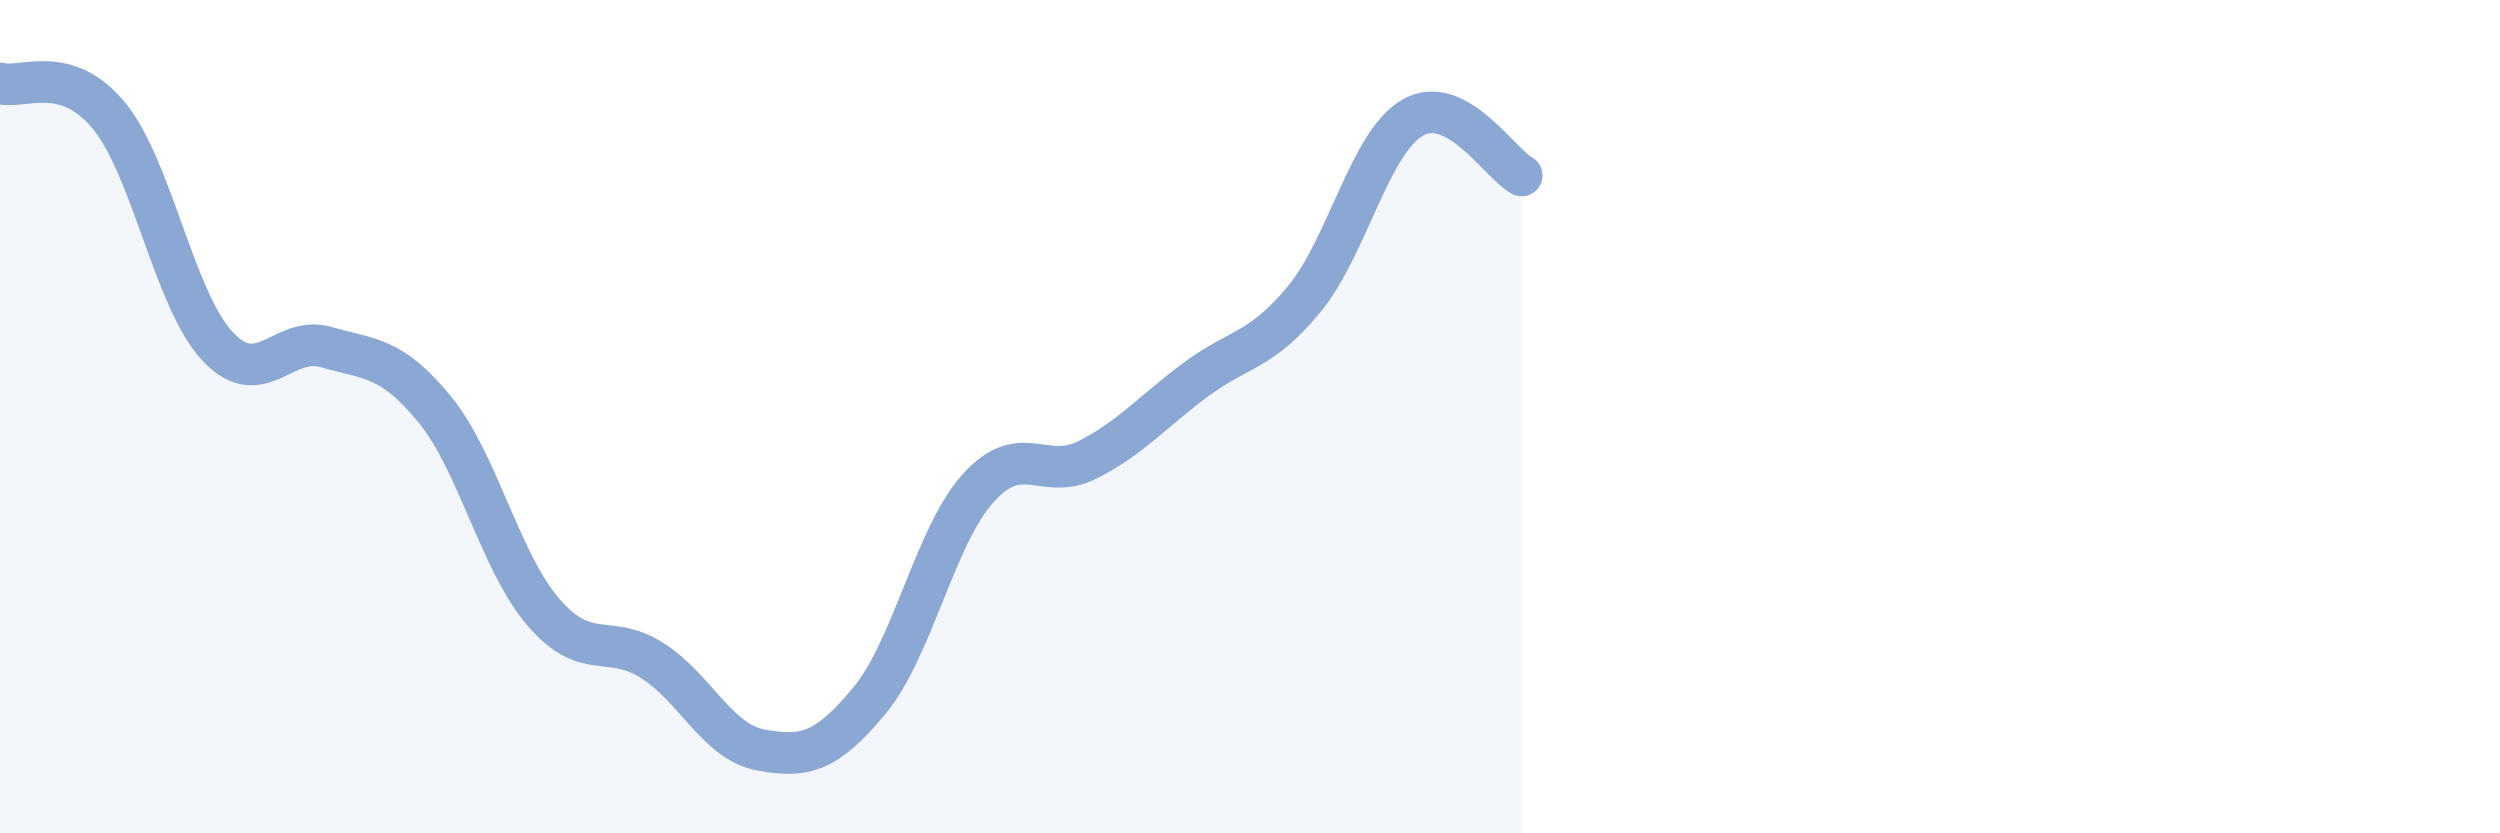 
    <svg width="60" height="20" viewBox="0 0 60 20" xmlns="http://www.w3.org/2000/svg">
      <path
        d="M 0,2 C 0.52,2.15 1.57,1.51 2.61,2.77 C 3.65,4.03 4.18,7.2 5.22,8.31 C 6.26,9.42 6.79,8.03 7.83,8.33 C 8.87,8.63 9.39,8.55 10.43,9.82 C 11.47,11.09 12,13.48 13.04,14.69 C 14.08,15.9 14.61,15.19 15.65,15.85 C 16.69,16.51 17.22,17.81 18.26,18 C 19.3,18.19 19.83,18.07 20.87,16.81 C 21.91,15.55 22.44,12.86 23.48,11.71 C 24.52,10.56 25.05,11.56 26.09,11.04 C 27.13,10.52 27.66,9.88 28.7,9.11 C 29.74,8.34 30.26,8.44 31.3,7.18 C 32.34,5.92 32.87,3.41 33.91,2.82 C 34.95,2.23 36,3.93 36.52,4.21L36.52 20L0 20Z"
        fill="#8ba7d3"
        opacity="0.1"
        stroke-linecap="round"
        stroke-linejoin="round"
      />
      <path
        d="M 0,2 C 0.52,2.15 1.57,1.51 2.61,2.77 C 3.65,4.03 4.18,7.2 5.22,8.31 C 6.26,9.42 6.79,8.03 7.83,8.33 C 8.87,8.63 9.39,8.55 10.43,9.82 C 11.47,11.09 12,13.48 13.04,14.69 C 14.08,15.9 14.61,15.19 15.65,15.85 C 16.69,16.51 17.22,17.81 18.26,18 C 19.3,18.19 19.83,18.07 20.87,16.81 C 21.91,15.55 22.44,12.86 23.48,11.71 C 24.52,10.56 25.05,11.56 26.09,11.04 C 27.13,10.52 27.66,9.88 28.7,9.11 C 29.74,8.34 30.26,8.44 31.3,7.18 C 32.34,5.92 32.87,3.41 33.91,2.82 C 34.95,2.23 36,3.93 36.52,4.21"
        stroke="#8ba7d3"
        stroke-width="1"
        fill="none"
        stroke-linecap="round"
        stroke-linejoin="round"
      />
    </svg>
  